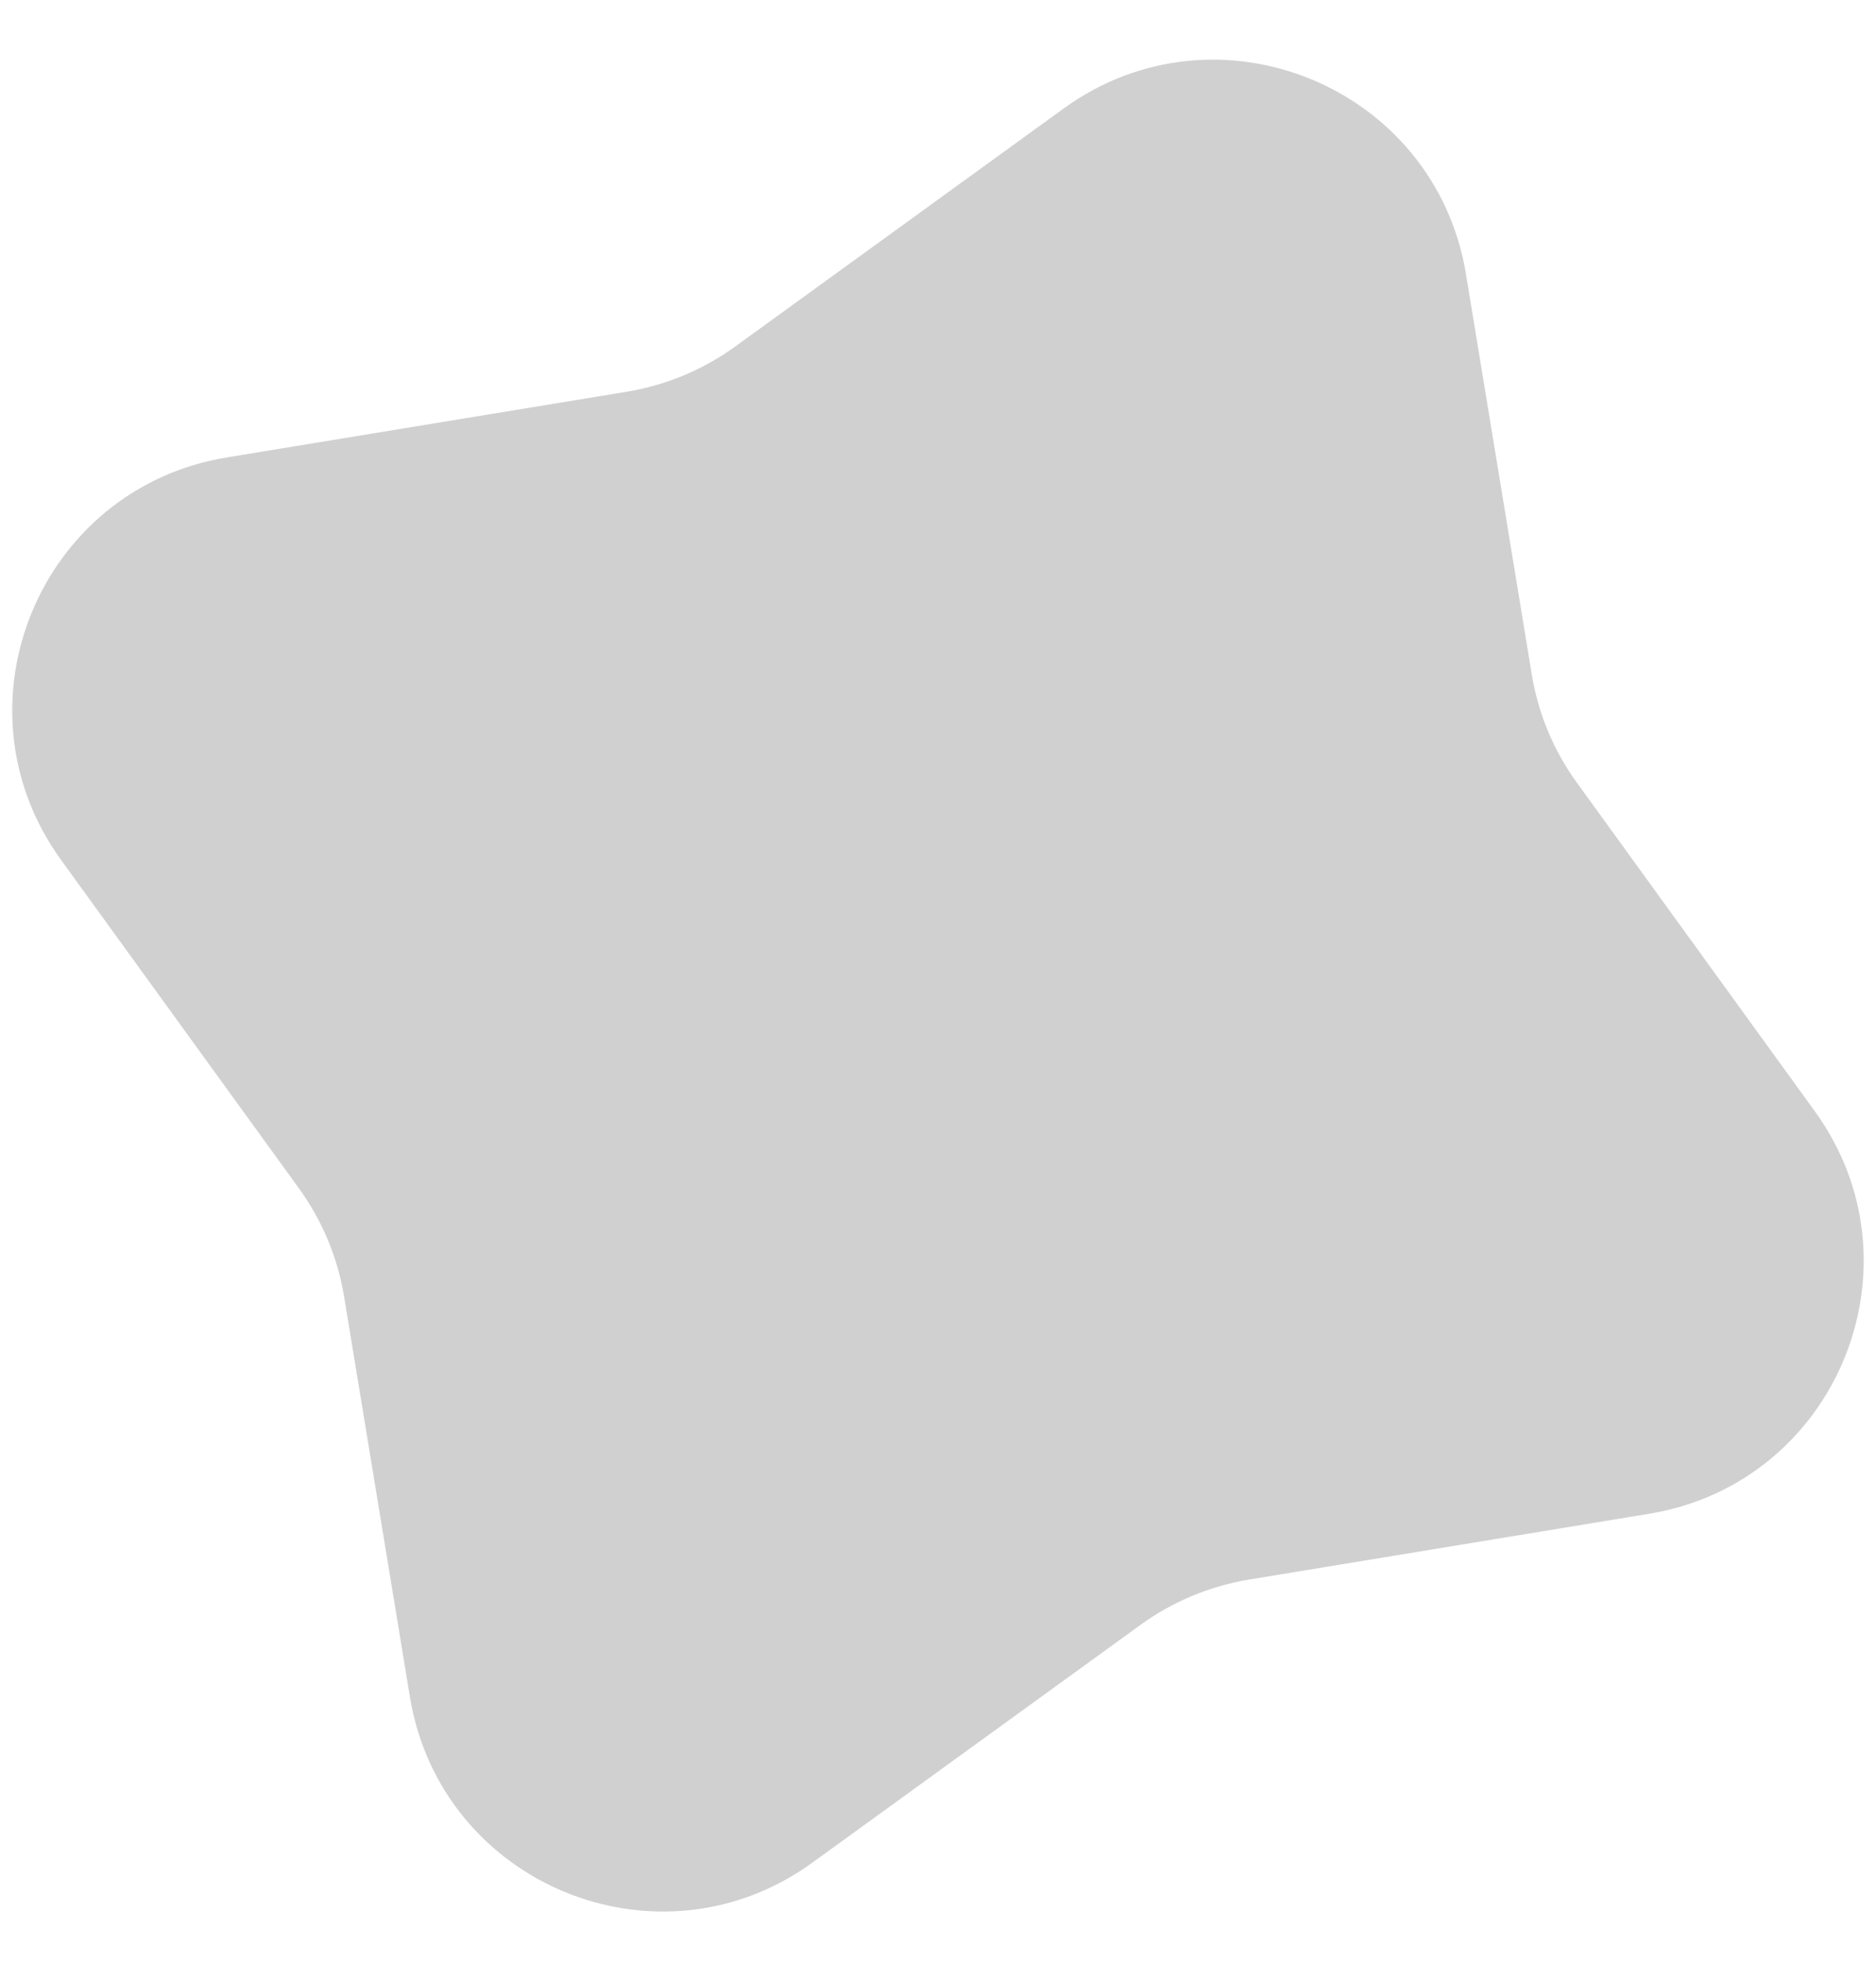 <?xml version="1.0" encoding="UTF-8"?> <svg xmlns="http://www.w3.org/2000/svg" width="22" height="23" viewBox="0 0 22 23" fill="none"> <path d="M12.472 1.273C14.278 -0.036 16.831 1.015 17.192 3.216L17.963 7.906C18.038 8.366 18.22 8.802 18.494 9.179L21.282 13.028C22.591 14.834 21.541 17.387 19.339 17.748L14.65 18.519C14.19 18.595 13.754 18.776 13.376 19.05L9.527 21.838C7.721 23.147 5.169 22.097 4.807 19.895L4.036 15.206C3.961 14.746 3.779 14.31 3.505 13.932L0.717 10.084C-0.592 8.277 0.459 5.725 2.66 5.363L7.349 4.593C7.81 4.517 8.246 4.335 8.623 4.062L12.472 1.273Z" fill="#D0D0D0"></path> </svg> 